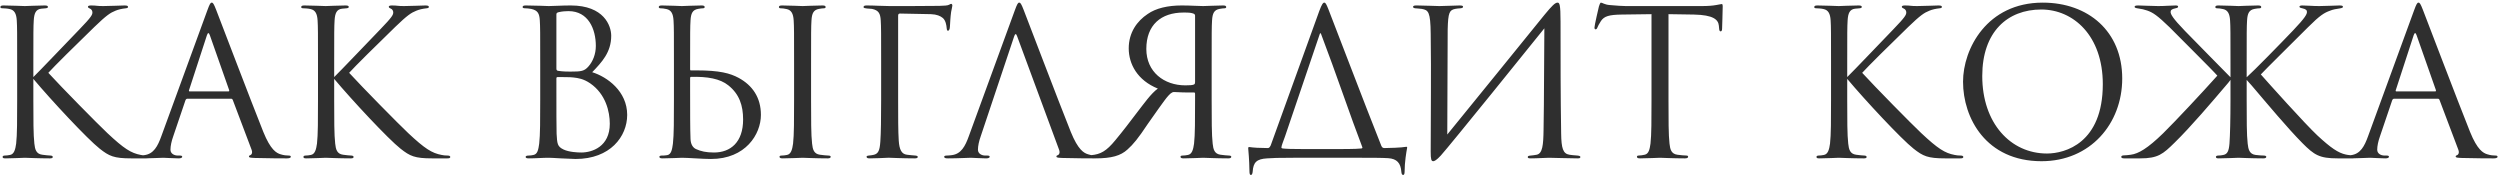 <?xml version="1.0" encoding="UTF-8"?> <svg xmlns="http://www.w3.org/2000/svg" width="618" height="44" viewBox="0 0 618 44" fill="none"><path d="M8.244 15.85V19.05C9.794 17.55 16.594 10.4 19.644 7.25C22.644 4.15 22.844 3.65 22.844 3.05C22.844 2.65 22.594 2.25 22.194 2.1C21.844 1.95 21.744 1.85 21.744 1.65C21.744 1.45 22.044 1.35 22.494 1.35C23.944 1.35 23.794 1.5 25.494 1.5C27.044 1.5 29.994 1.35 30.794 1.35C31.494 1.35 31.644 1.5 31.644 1.7C31.644 1.9 31.544 2 31.094 2.05C30.144 2.15 29.244 2.35 28.544 2.65C27.294 3.15 26.344 3.75 23.344 6.65C18.944 10.9 13.244 16.55 11.944 18C15.094 21.45 24.194 30.7 26.544 32.9C30.644 36.75 32.394 37.85 34.794 38.3C35.244 38.4 35.744 38.45 36.244 38.45C36.644 38.45 36.944 38.55 36.944 38.8C36.944 39.05 36.744 39.15 36.194 39.15H32.494C28.144 39.15 26.994 38.6 24.644 36.75C21.644 34.4 12.644 24.75 8.244 19.5V24.65C8.244 29.45 8.244 33.4 8.494 35.5C8.644 36.95 8.944 38.05 10.444 38.25C11.144 38.35 12.144 38.45 12.444 38.45C12.894 38.45 13.044 38.65 13.044 38.8C13.044 39.05 12.844 39.15 12.294 39.15C9.544 39.15 6.394 39 6.144 39C5.894 39 2.944 39.15 1.444 39.15C0.894 39.15 0.644 39.1 0.644 38.8C0.644 38.65 0.744 38.45 1.194 38.45C1.494 38.45 2.044 38.4 2.494 38.3C3.494 38.1 3.794 36.95 3.994 35.5C4.244 33.4 4.244 29.45 4.244 24.65V15.85C4.244 8.05 4.244 6.65 4.144 5.05C4.044 3.35 3.544 2.5 2.444 2.25C1.894 2.1 0.994 2.05 0.644 2.05C0.244 2.05 0.094 1.95 0.094 1.75C0.094 1.45 0.344 1.35 0.894 1.35C2.544 1.35 5.894 1.5 6.144 1.5C6.394 1.5 9.544 1.35 11.044 1.35C11.594 1.35 11.844 1.45 11.844 1.7C11.844 1.9 11.744 2 11.294 2.05C10.744 2.1 10.694 2.1 10.194 2.15C8.844 2.3 8.444 3.3 8.344 5.05C8.244 6.65 8.244 8.05 8.244 15.85ZM57.089 24.4H46.339C46.089 24.4 45.939 24.55 45.839 24.8L42.839 33.65C42.389 34.9 42.139 36.1 42.139 37C42.139 38 43.089 38.45 43.939 38.45C44.089 38.45 44.239 38.45 44.389 38.45C44.889 38.45 45.039 38.55 45.039 38.75C45.039 39.05 44.589 39.15 44.139 39.15C42.939 39.15 40.939 39 40.389 39C39.839 39 37.089 39.15 34.739 39.15C34.089 39.15 33.789 39.05 33.789 38.75C33.789 38.55 34.039 38.45 34.489 38.45C34.839 38.45 35.289 38.4 35.689 38.35C37.989 38.05 38.989 36.15 39.889 33.65L51.239 2.6C51.839 0.95 52.039 0.65 52.339 0.65C52.639 0.65 52.839 0.9 53.439 2.45C54.189 4.35 62.039 25 65.089 32.6C66.889 37.05 68.339 37.85 69.389 38.15C70.139 38.4 70.939 38.45 71.339 38.45C71.639 38.45 71.889 38.5 71.889 38.75C71.889 39.05 71.439 39.15 70.889 39.15C70.139 39.15 66.489 39.15 63.039 39.05C62.089 39 61.539 39 61.539 38.7C61.539 38.5 61.689 38.4 61.889 38.35C62.189 38.25 62.489 37.8 62.189 37L57.539 24.7C57.439 24.5 57.339 24.4 57.089 24.4ZM46.889 22.6H56.439C56.689 22.6 56.689 22.45 56.639 22.25L51.889 8.75C51.639 8 51.389 8 51.139 8.75L46.739 22.25C46.639 22.5 46.739 22.6 46.889 22.6ZM82.609 15.85V19.05C84.159 17.55 90.959 10.4 94.009 7.25C97.009 4.15 97.209 3.65 97.209 3.05C97.209 2.65 96.959 2.25 96.559 2.1C96.209 1.95 96.109 1.85 96.109 1.65C96.109 1.45 96.409 1.35 96.859 1.35C98.309 1.35 98.159 1.5 99.859 1.5C101.409 1.5 104.359 1.35 105.159 1.35C105.859 1.35 106.009 1.5 106.009 1.7C106.009 1.9 105.909 2 105.459 2.05C104.509 2.15 103.609 2.35 102.909 2.65C101.659 3.15 100.709 3.75 97.709 6.65C93.309 10.9 87.609 16.55 86.309 18C89.459 21.45 98.559 30.7 100.909 32.9C105.009 36.75 106.759 37.85 109.159 38.3C109.609 38.4 110.109 38.45 110.609 38.45C111.009 38.45 111.309 38.55 111.309 38.8C111.309 39.05 111.109 39.15 110.559 39.15H106.859C102.509 39.15 101.359 38.6 99.009 36.75C96.009 34.4 87.009 24.75 82.609 19.5V24.65C82.609 29.45 82.609 33.4 82.859 35.5C83.009 36.95 83.309 38.05 84.809 38.25C85.509 38.35 86.509 38.45 86.809 38.45C87.259 38.45 87.409 38.65 87.409 38.8C87.409 39.05 87.209 39.15 86.659 39.15C83.909 39.15 80.759 39 80.509 39C80.259 39 77.309 39.15 75.809 39.15C75.259 39.15 75.009 39.1 75.009 38.8C75.009 38.65 75.109 38.45 75.559 38.45C75.859 38.45 76.409 38.4 76.859 38.3C77.859 38.1 78.159 36.95 78.359 35.5C78.609 33.4 78.609 29.45 78.609 24.65V15.85C78.609 8.05 78.609 6.65 78.509 5.05C78.409 3.35 77.909 2.5 76.809 2.25C76.259 2.1 75.359 2.05 75.009 2.05C74.609 2.05 74.459 1.95 74.459 1.75C74.459 1.45 74.709 1.35 75.259 1.35C76.909 1.35 80.259 1.5 80.509 1.5C80.759 1.5 83.909 1.35 85.409 1.35C85.959 1.35 86.209 1.45 86.209 1.7C86.209 1.9 86.109 2 85.659 2.05C85.109 2.1 85.059 2.1 84.559 2.15C83.209 2.3 82.809 3.3 82.709 5.05C82.609 6.65 82.609 8.05 82.609 15.85ZM133.541 24.65V15.85C133.541 8.05 133.541 6.65 133.441 5.05C133.341 3.35 132.941 2.55 131.291 2.2C130.891 2.1 130.041 2.05 129.841 2.05C129.391 2.05 129.191 1.95 129.191 1.75C129.191 1.45 129.441 1.35 129.991 1.35C132.241 1.35 135.391 1.5 135.641 1.5C136.841 1.5 138.791 1.35 141.091 1.35C149.291 1.35 151.091 6.35 151.091 8.85C151.091 12.95 148.741 15.4 146.391 17.85C150.091 19 155.041 22.55 155.041 28.4C155.041 33.75 150.841 39.3 142.291 39.3C141.741 39.3 140.141 39.2 138.691 39.15C137.241 39.05 135.841 39 135.641 39C134.041 39 132.491 39.15 130.741 39.15C130.191 39.15 129.941 39.05 129.941 38.8C129.941 38.65 130.041 38.45 130.691 38.45C131.091 38.45 131.441 38.4 131.891 38.3C132.891 38.1 133.091 36.95 133.291 35.5C133.541 33.4 133.541 29.45 133.541 24.65ZM137.541 3.55V16.95C137.541 17.3 137.641 17.4 137.891 17.5C138.191 17.55 139.091 17.7 140.941 17.7C143.741 17.7 144.441 17.6 145.491 16.4C146.541 15.2 147.291 13.4 147.291 11.35C147.291 7.2 145.441 2.75 140.541 2.75C139.991 2.75 138.941 2.8 138.141 3C137.691 3.1 137.541 3.25 137.541 3.55ZM137.541 19.4V22.25C137.541 26.1 137.541 32.3 137.591 33.05C137.741 35.5 137.741 36.2 139.291 36.95C140.641 37.6 142.791 37.7 143.691 37.7C146.391 37.7 150.741 36.25 150.741 30.6C150.741 27.6 149.741 23.25 145.891 20.6C144.191 19.45 142.941 19.3 141.741 19.15C141.091 19.05 138.591 19.05 137.841 19.05C137.641 19.05 137.541 19.15 137.541 19.4ZM170.597 19.25V22.45C170.597 27.5 170.597 32 170.697 34.35C170.747 35.7 171.297 36.5 172.047 36.85C173.247 37.4 174.547 37.7 176.497 37.7C180.597 37.7 183.697 35.15 183.697 29.55C183.697 26.05 182.747 23.25 180.047 21.1C177.997 19.45 174.897 18.9 170.797 19C170.697 19 170.597 19.1 170.597 19.25ZM168.597 39C168.347 39 165.297 39.15 163.797 39.15C163.247 39.15 162.997 39.05 162.997 38.75C162.997 38.6 163.197 38.45 163.597 38.45C163.997 38.45 164.447 38.45 164.947 38.35C165.947 38.15 166.147 36.95 166.347 35.5C166.597 33.4 166.597 29.45 166.597 24.65V15.85C166.597 8.05 166.597 6.65 166.497 5.05C166.397 3.35 165.897 2.5 164.797 2.25C164.247 2.1 163.597 2.05 163.247 2.05C163.047 2.05 162.847 1.95 162.847 1.75C162.847 1.45 163.097 1.35 163.647 1.35C165.297 1.35 168.297 1.5 168.547 1.5C168.797 1.5 171.897 1.35 173.397 1.35C173.947 1.35 174.197 1.45 174.197 1.75C174.197 1.95 173.997 2.05 173.797 2.05C173.447 2.05 173.147 2.1 172.547 2.2C171.197 2.45 170.797 3.3 170.697 5.05C170.597 6.65 170.597 8.05 170.597 15.85V17.15C170.597 17.35 170.647 17.4 170.797 17.4C171.447 17.4 171.747 17.4 172.147 17.4C177.897 17.4 180.447 18.1 182.597 19.25C185.997 21.1 188.097 24.1 188.097 28.4C188.097 33.2 184.297 39.3 175.747 39.3C173.747 39.3 170.047 39 168.597 39ZM196.297 24.65V15.85C196.297 8.05 196.297 6.65 196.197 5.05C196.097 3.35 195.597 2.5 194.497 2.25C193.947 2.1 193.297 2.05 192.947 2.05C192.747 2.05 192.547 1.95 192.547 1.75C192.547 1.45 192.797 1.35 193.347 1.35C194.997 1.35 198.147 1.5 198.397 1.5C198.647 1.5 201.797 1.35 203.297 1.35C203.847 1.35 204.097 1.45 204.097 1.75C204.097 1.95 203.897 2.05 203.697 2.05C203.347 2.05 203.047 2.1 202.447 2.2C201.097 2.45 200.697 3.3 200.597 5.05C200.497 6.65 200.497 8.05 200.497 15.85V24.65C200.497 29.45 200.497 33.4 200.747 35.5C200.897 36.95 201.197 38.05 202.697 38.25C203.397 38.35 204.447 38.45 204.747 38.45C205.197 38.45 205.347 38.6 205.347 38.75C205.347 39 205.147 39.15 204.597 39.15C201.847 39.15 198.647 39 198.397 39C198.147 39 194.997 39.15 193.497 39.15C192.947 39.15 192.697 39.05 192.697 38.75C192.697 38.6 192.797 38.45 193.247 38.45C193.547 38.45 194.097 38.4 194.547 38.3C195.547 38.1 195.847 36.95 196.047 35.5C196.297 33.4 196.297 29.45 196.297 24.65ZM222.018 3.9V24.65C222.018 28.9 222.018 32.45 222.168 34.75C222.318 37 222.868 38.1 224.218 38.25C224.868 38.35 225.718 38.4 226.268 38.45C226.718 38.5 226.868 38.6 226.868 38.8C226.868 39.05 226.618 39.15 226.068 39.15C223.268 39.15 220.168 39 219.918 39H219.468C218.468 39.05 216.218 39.15 215.018 39.15C214.468 39.15 214.218 39.05 214.218 38.75C214.218 38.6 214.318 38.5 214.768 38.45C215.268 38.4 215.718 38.35 216.068 38.25C217.118 37.95 217.468 37.2 217.618 35C217.768 32.85 217.818 29.35 217.818 24.65V15.85C217.818 8.05 217.818 6.65 217.718 5.05C217.618 3.35 217.218 2.55 215.568 2.2C215.268 2.15 214.768 2.15 214.318 2.1C213.868 2.05 213.468 2 213.468 1.75C213.468 1.45 213.718 1.35 214.268 1.35C216.218 1.35 218.118 1.5 219.918 1.5C220.918 1.5 231.068 1.5 232.218 1.45C233.368 1.4 234.268 1.4 234.668 1.15C234.818 1.05 235.018 0.95 235.118 0.95C235.318 0.95 235.418 1.15 235.418 1.4C235.418 1.65 235.218 2.35 235.118 2.95C234.918 4.4 234.918 5.2 234.818 6.6C234.818 7.2 234.568 7.6 234.368 7.6C234.118 7.6 234.068 7.4 234.018 6.95C233.968 6.25 233.768 5.05 233.068 4.45C232.468 3.95 231.568 3.55 230.118 3.5C227.568 3.45 225.018 3.4 222.468 3.35C222.168 3.35 222.018 3.5 222.018 3.9ZM250.698 9L242.448 33.65C241.998 34.9 241.748 36.1 241.748 37C241.748 38 242.698 38.45 243.548 38.45C243.698 38.45 243.848 38.45 243.998 38.45C244.498 38.45 244.648 38.55 244.648 38.75C244.648 39.05 244.198 39.15 243.748 39.15C242.548 39.15 240.548 39 239.998 39C239.448 39 236.698 39.15 234.348 39.15C233.698 39.15 233.398 39.05 233.398 38.75C233.398 38.55 233.648 38.45 234.098 38.45C234.448 38.45 234.898 38.4 235.298 38.35C237.598 38.05 238.598 36.15 239.498 33.65L250.848 2.6C251.448 0.95 251.648 0.65 251.948 0.65C252.248 0.65 252.448 0.9 253.048 2.45C253.798 4.35 261.648 25 264.698 32.6C266.498 37.05 267.948 37.85 268.998 38.15C269.748 38.4 270.548 38.45 270.948 38.45C271.248 38.45 271.498 38.5 271.498 38.75C271.498 39.05 271.048 39.15 270.498 39.15C269.748 39.15 266.098 39.15 262.648 39.05C261.698 39 261.148 39 261.148 38.7C261.148 38.5 261.298 38.4 261.498 38.35C261.798 38.25 262.098 37.8 261.798 37L251.448 9C251.198 8.25 250.948 8.25 250.698 9ZM295.421 20.25V3.9C295.421 3.7 295.371 3.55 295.121 3.4C294.471 3.15 294.071 3.1 292.571 3.1C287.021 3.1 283.371 6.15 283.371 12.1C283.371 17.8 287.771 21.1 293.021 21.1C294.171 21.1 294.721 21.05 295.121 20.9C295.421 20.8 295.421 20.45 295.421 20.25ZM297.421 1.5C298.021 1.5 300.821 1.35 302.321 1.35C302.871 1.35 303.121 1.45 303.121 1.75C303.121 1.95 302.921 2.05 302.721 2.05C302.371 2.05 302.071 2.1 301.471 2.2C300.121 2.45 299.721 3.3 299.621 5.05C299.521 6.65 299.521 8.05 299.521 15.85V24.65C299.521 29.45 299.521 33.4 299.771 35.5C299.921 36.95 300.221 38.05 301.721 38.25C302.421 38.35 303.471 38.45 303.771 38.45C304.221 38.45 304.371 38.6 304.371 38.75C304.371 39 304.171 39.15 303.621 39.15C300.871 39.15 297.671 39 297.421 39C297.171 39 294.121 39.15 292.621 39.15C292.071 39.15 291.821 39.05 291.821 38.75C291.821 38.6 291.921 38.45 292.371 38.45C292.671 38.45 293.221 38.4 293.671 38.3C294.671 38.1 294.971 36.95 295.171 35.5C295.421 33.4 295.421 29.45 295.421 24.7V23.2C295.421 22.9 295.321 22.85 295.071 22.85C292.921 22.9 291.421 22.8 290.271 22.75C290.121 22.75 289.971 22.75 289.771 22.85C289.471 23 289.171 23.25 288.821 23.65C287.871 24.65 285.021 28.85 283.721 30.65C281.371 34.2 280.121 35.7 278.721 36.95C277.021 38.5 274.821 39.15 270.721 39.15L268.271 39.1C267.671 39.1 267.371 39 267.371 38.7C267.371 38.6 267.521 38.4 268.171 38.4C268.771 38.4 269.021 38.4 269.771 38.35C272.021 38.15 273.471 37.4 275.721 34.65C277.471 32.55 279.271 30.2 281.121 27.75C282.721 25.7 284.571 23.05 286.221 21.9C281.171 19.85 279.021 15.85 279.021 11.95C279.021 8.05 281.071 5.2 283.721 3.45C285.721 2.05 288.621 1.35 292.121 1.35C294.371 1.35 296.171 1.5 297.421 1.5ZM322.366 36.85H330.716C335.066 36.85 336.116 36.75 336.566 36.7C336.766 36.65 336.866 36.55 336.716 36.25C333.866 28.85 330.266 18.1 326.566 8.4C326.466 8.15 326.366 8.15 326.266 8.35L317.666 33.7C317.216 34.95 316.766 36.05 316.766 36.45C316.766 36.65 316.916 36.65 317.066 36.7C317.916 36.8 319.416 36.85 322.366 36.85ZM336.616 39H319.716C315.916 39 314.516 39.05 313.216 39.15C310.616 39.3 309.816 40.15 309.666 42.4C309.616 42.85 309.516 43.25 309.216 43.25C309.016 43.25 308.866 43.05 308.866 42.35C308.816 39.2 308.616 37.55 308.566 36.8C308.516 36.4 308.616 36.35 308.866 36.35C309.766 36.5 311.516 36.6 313.316 36.6C313.716 36.6 313.816 36.5 314.116 35.95L326.116 2.75C326.766 1 327.066 0.65 327.366 0.65C327.666 0.65 327.866 1 328.366 2.25C329.316 4.6 337.266 25.55 341.466 36.05C341.666 36.45 341.816 36.6 342.266 36.6C343.266 36.6 346.516 36.5 347.516 36.3C347.816 36.25 347.916 36.3 347.816 36.7C347.666 37.5 347.216 40.05 347.216 42.5C347.216 43 347.066 43.25 346.866 43.25C346.566 43.25 346.466 42.95 346.416 42.5C346.266 40.3 345.316 39.25 343.166 39.1C341.716 39 338.666 39 336.616 39ZM357.867 7.3L357.767 33.25C363.967 25.7 376.867 9.7 381.767 3.7C383.617 1.45 384.417 0.65 385.017 0.65C385.517 0.65 385.767 1.05 385.767 5.4C385.767 14.75 385.767 23.65 385.917 33C385.967 36.65 386.367 38 387.967 38.25C388.217 38.3 389.117 38.4 389.917 38.45C390.517 38.5 390.667 38.65 390.667 38.8C390.667 39.1 390.467 39.15 389.917 39.15C388.117 39.15 383.717 39 382.917 39C381.817 39 380.217 39.15 378.417 39.15C377.817 39.15 377.667 39.05 377.667 38.85C377.667 38.6 377.767 38.5 378.417 38.45C378.867 38.4 379.417 38.35 379.867 38.25C381.317 37.95 381.517 35.85 381.567 32.1C381.717 23.9 381.667 15.55 381.767 7C379.167 10.25 358.267 36.15 356.167 38.45C355.117 39.6 354.567 39.85 354.317 39.85C353.817 39.85 353.667 39.45 353.667 37.45C353.667 29.2 353.817 17.95 353.667 8.35C353.617 2.85 353.067 2.5 351.467 2.2C350.817 2.1 350.267 2.1 349.867 2.05C349.467 2 349.317 1.9 349.317 1.7C349.317 1.35 349.767 1.35 350.317 1.35C351.867 1.35 355.017 1.5 355.817 1.5C357.417 1.5 359.417 1.35 360.817 1.35C361.417 1.35 361.667 1.45 361.667 1.65C361.667 1.85 361.567 2 361.017 2.05C360.417 2.1 360.167 2.1 359.717 2.2C358.317 2.5 357.967 3.05 357.867 7.3ZM412.452 3.5V24.65C412.452 29.45 412.452 33.4 412.702 35.5C412.852 36.95 413.152 38.05 414.652 38.25C415.352 38.35 416.452 38.45 416.902 38.45C417.202 38.45 417.302 38.6 417.302 38.75C417.302 39 417.052 39.15 416.502 39.15C413.752 39.15 410.602 39 410.352 39C410.102 39 406.952 39.15 405.452 39.15C404.902 39.15 404.652 39.05 404.652 38.75C404.652 38.6 404.752 38.45 405.052 38.45C405.502 38.45 406.102 38.35 406.552 38.25C407.552 38.05 407.802 36.95 408.002 35.5C408.252 33.4 408.252 29.45 408.252 24.65V3.5C405.802 3.55 403.302 3.55 400.852 3.6C397.752 3.65 396.552 4 395.752 5.2C395.202 6.05 395.052 6.4 394.902 6.75C394.752 7.15 394.602 7.25 394.402 7.25C394.252 7.25 394.152 7.1 394.152 6.8C394.152 6.3 395.152 2 395.252 1.6C395.352 1.3 395.552 0.65 395.752 0.65C396.102 0.65 396.602 1.15 397.952 1.25C399.402 1.4 401.302 1.5 401.902 1.5H420.652C422.252 1.5 423.402 1.4 424.202 1.25C424.952 1.15 425.402 1 425.602 1C425.852 1 425.852 1.3 425.852 1.6C425.852 3.1 425.702 6.55 425.702 7.1C425.702 7.55 425.552 7.75 425.352 7.75C425.102 7.75 425.002 7.6 424.952 6.9C424.952 6.7 424.902 6.55 424.902 6.35C424.752 4.85 423.552 3.7 418.752 3.6C416.652 3.55 414.552 3.55 412.452 3.5ZM456.632 15.85V19.05C458.182 17.55 464.982 10.4 468.032 7.25C471.032 4.15 471.232 3.65 471.232 3.05C471.232 2.65 470.982 2.25 470.582 2.1C470.232 1.95 470.132 1.85 470.132 1.65C470.132 1.45 470.432 1.35 470.882 1.35C472.332 1.35 472.182 1.5 473.882 1.5C475.432 1.5 478.382 1.35 479.182 1.35C479.882 1.35 480.032 1.5 480.032 1.7C480.032 1.9 479.932 2 479.482 2.05C478.532 2.15 477.632 2.35 476.932 2.65C475.682 3.15 474.732 3.75 471.732 6.65C467.332 10.9 461.632 16.55 460.332 18C463.482 21.45 472.582 30.7 474.932 32.9C479.032 36.75 480.782 37.85 483.182 38.3C483.632 38.4 484.132 38.45 484.632 38.45C485.032 38.45 485.332 38.55 485.332 38.8C485.332 39.05 485.132 39.15 484.582 39.15H480.882C476.532 39.15 475.382 38.6 473.032 36.75C470.032 34.4 461.032 24.75 456.632 19.5V24.65C456.632 29.45 456.632 33.4 456.882 35.5C457.032 36.95 457.332 38.05 458.832 38.25C459.532 38.35 460.532 38.45 460.832 38.45C461.282 38.45 461.432 38.65 461.432 38.8C461.432 39.05 461.232 39.15 460.682 39.15C457.932 39.15 454.782 39 454.532 39C454.282 39 451.332 39.15 449.832 39.15C449.282 39.15 449.032 39.1 449.032 38.8C449.032 38.65 449.132 38.45 449.582 38.45C449.882 38.45 450.432 38.4 450.882 38.3C451.882 38.1 452.182 36.95 452.382 35.5C452.632 33.4 452.632 29.45 452.632 24.65V15.85C452.632 8.05 452.632 6.65 452.532 5.05C452.432 3.35 451.932 2.5 450.832 2.25C450.282 2.1 449.382 2.05 449.032 2.05C448.632 2.05 448.482 1.95 448.482 1.75C448.482 1.45 448.732 1.35 449.282 1.35C450.932 1.35 454.282 1.5 454.532 1.5C454.782 1.5 457.932 1.35 459.432 1.35C459.982 1.35 460.232 1.45 460.232 1.7C460.232 1.9 460.132 2 459.682 2.05C459.132 2.1 459.082 2.1 458.582 2.15C457.232 2.3 456.832 3.3 456.732 5.05C456.632 6.65 456.632 8.05 456.632 15.85ZM504.663 39.85C490.963 39.85 485.263 29.2 485.263 20.2C485.263 12.1 491.163 0.65 504.963 0.65C516.213 0.65 524.613 7.75 524.613 19.4C524.613 30.6 516.713 39.85 504.663 39.85ZM506.013 37.95C510.513 37.95 519.813 35.35 519.813 20.8C519.813 8.8 512.513 2.35 504.613 2.35C496.263 2.35 490.013 7.85 490.013 18.8C490.013 30.45 497.013 37.95 506.013 37.95ZM555.376 15.85V19.1C557.126 17.55 563.826 10.7 566.826 7.55C569.926 4.3 570.276 3.5 570.276 2.95C570.276 2.55 570.076 2.25 569.126 2.05C568.626 1.95 568.426 1.85 568.426 1.65C568.426 1.45 568.676 1.35 569.126 1.35C570.376 1.35 571.576 1.5 573.326 1.5C574.876 1.5 577.476 1.35 578.326 1.35C578.976 1.35 579.176 1.45 579.176 1.7C579.176 1.9 578.926 2 578.276 2.1C577.526 2.2 576.676 2.35 575.976 2.65C574.576 3.15 573.526 3.75 570.526 6.75C566.676 10.6 560.126 17.05 558.876 18.4C560.726 20.5 569.826 30.65 572.876 33.5C576.226 36.6 578.026 37.8 579.876 38.2C580.526 38.35 581.326 38.4 581.776 38.4C582.226 38.4 582.476 38.5 582.476 38.75C582.476 39.05 582.176 39.15 581.626 39.15H577.876C573.326 39.15 572.076 38.3 569.176 35.4C565.376 31.55 560.676 25.9 556.626 21.15C556.176 20.6 555.726 20.2 555.376 19.75V24.65C555.376 29.45 555.376 33.4 555.626 35.5C555.776 36.95 556.076 38.1 557.576 38.3C558.426 38.4 559.126 38.45 559.576 38.45C560.026 38.45 560.226 38.6 560.226 38.75C560.226 39 560.026 39.15 559.476 39.15C556.726 39.15 553.626 39 553.376 39C553.126 39 549.976 39.15 548.476 39.15C547.926 39.15 547.776 39.05 547.776 38.75C547.776 38.6 548.026 38.45 548.326 38.45C548.776 38.45 549.176 38.4 549.626 38.3C550.626 38.1 550.976 37.3 551.126 35.5C551.276 33.4 551.376 29.45 551.376 24.65V19.75C551.026 20.25 550.626 20.7 550.326 21.05C546.926 25.05 541.576 31.35 537.576 35.25C534.676 38.1 533.476 39.15 529.026 39.15H525.126C524.676 39.15 524.376 39.05 524.376 38.8C524.376 38.55 524.576 38.4 525.126 38.4C525.676 38.4 525.776 38.35 526.726 38.25C528.626 38 530.876 36.7 534.726 32.95C537.826 29.9 544.326 22.95 548.126 18.7C546.926 17.3 537.776 8.25 536.326 6.75C533.326 3.85 532.226 3.1 530.776 2.6C530.076 2.35 529.376 2.2 528.626 2.1C527.926 2 527.676 1.9 527.676 1.7C527.676 1.45 527.876 1.35 528.576 1.35C529.426 1.35 532.026 1.5 533.526 1.5C535.276 1.5 536.526 1.35 537.826 1.35C538.276 1.35 538.426 1.45 538.426 1.65C538.426 1.85 538.276 1.95 537.776 2.05C536.776 2.25 536.576 2.55 536.576 2.95C536.576 3.5 537.026 4.45 540.126 7.65C543.326 10.95 549.126 16.8 551.376 19.1V15.85C551.376 8.05 551.376 6.65 551.276 5.05C551.176 3.35 550.676 2.5 549.576 2.25C549.026 2.1 548.376 2.05 548.026 2.05C547.826 2.05 547.626 1.95 547.626 1.75C547.626 1.45 547.876 1.35 548.426 1.35C550.076 1.35 553.126 1.5 553.376 1.5C553.626 1.5 556.676 1.35 558.176 1.35C558.726 1.35 558.976 1.45 558.976 1.75C558.976 1.95 558.776 2.05 558.576 2.05C558.226 2.05 557.926 2.1 557.326 2.2C555.976 2.45 555.576 3.3 555.476 5.05C555.376 6.65 555.376 8.05 555.376 15.85ZM602.596 24.4H591.846C591.596 24.4 591.446 24.55 591.346 24.8L588.346 33.65C587.896 34.9 587.646 36.1 587.646 37C587.646 38 588.596 38.45 589.446 38.45C589.596 38.45 589.746 38.45 589.896 38.45C590.396 38.45 590.546 38.55 590.546 38.75C590.546 39.05 590.096 39.15 589.646 39.15C588.446 39.15 586.446 39 585.896 39C585.346 39 582.596 39.15 580.246 39.15C579.596 39.15 579.296 39.05 579.296 38.75C579.296 38.55 579.546 38.45 579.996 38.45C580.346 38.45 580.796 38.4 581.196 38.35C583.496 38.05 584.496 36.15 585.396 33.65L596.746 2.6C597.346 0.95 597.546 0.65 597.846 0.65C598.146 0.65 598.346 0.9 598.946 2.45C599.696 4.35 607.546 25 610.596 32.6C612.396 37.05 613.846 37.85 614.896 38.15C615.646 38.4 616.446 38.45 616.846 38.45C617.146 38.45 617.396 38.5 617.396 38.75C617.396 39.05 616.946 39.15 616.396 39.15C615.646 39.15 611.996 39.15 608.546 39.05C607.596 39 607.046 39 607.046 38.7C607.046 38.5 607.196 38.4 607.396 38.35C607.696 38.25 607.996 37.8 607.696 37L603.046 24.7C602.946 24.5 602.846 24.4 602.596 24.4ZM592.396 22.6H601.946C602.196 22.6 602.196 22.45 602.146 22.25L597.396 8.75C597.146 8 596.896 8 596.646 8.75L592.246 22.25C592.146 22.5 592.246 22.6 592.396 22.6Z" fill="#2F2F2F"></path></svg> 